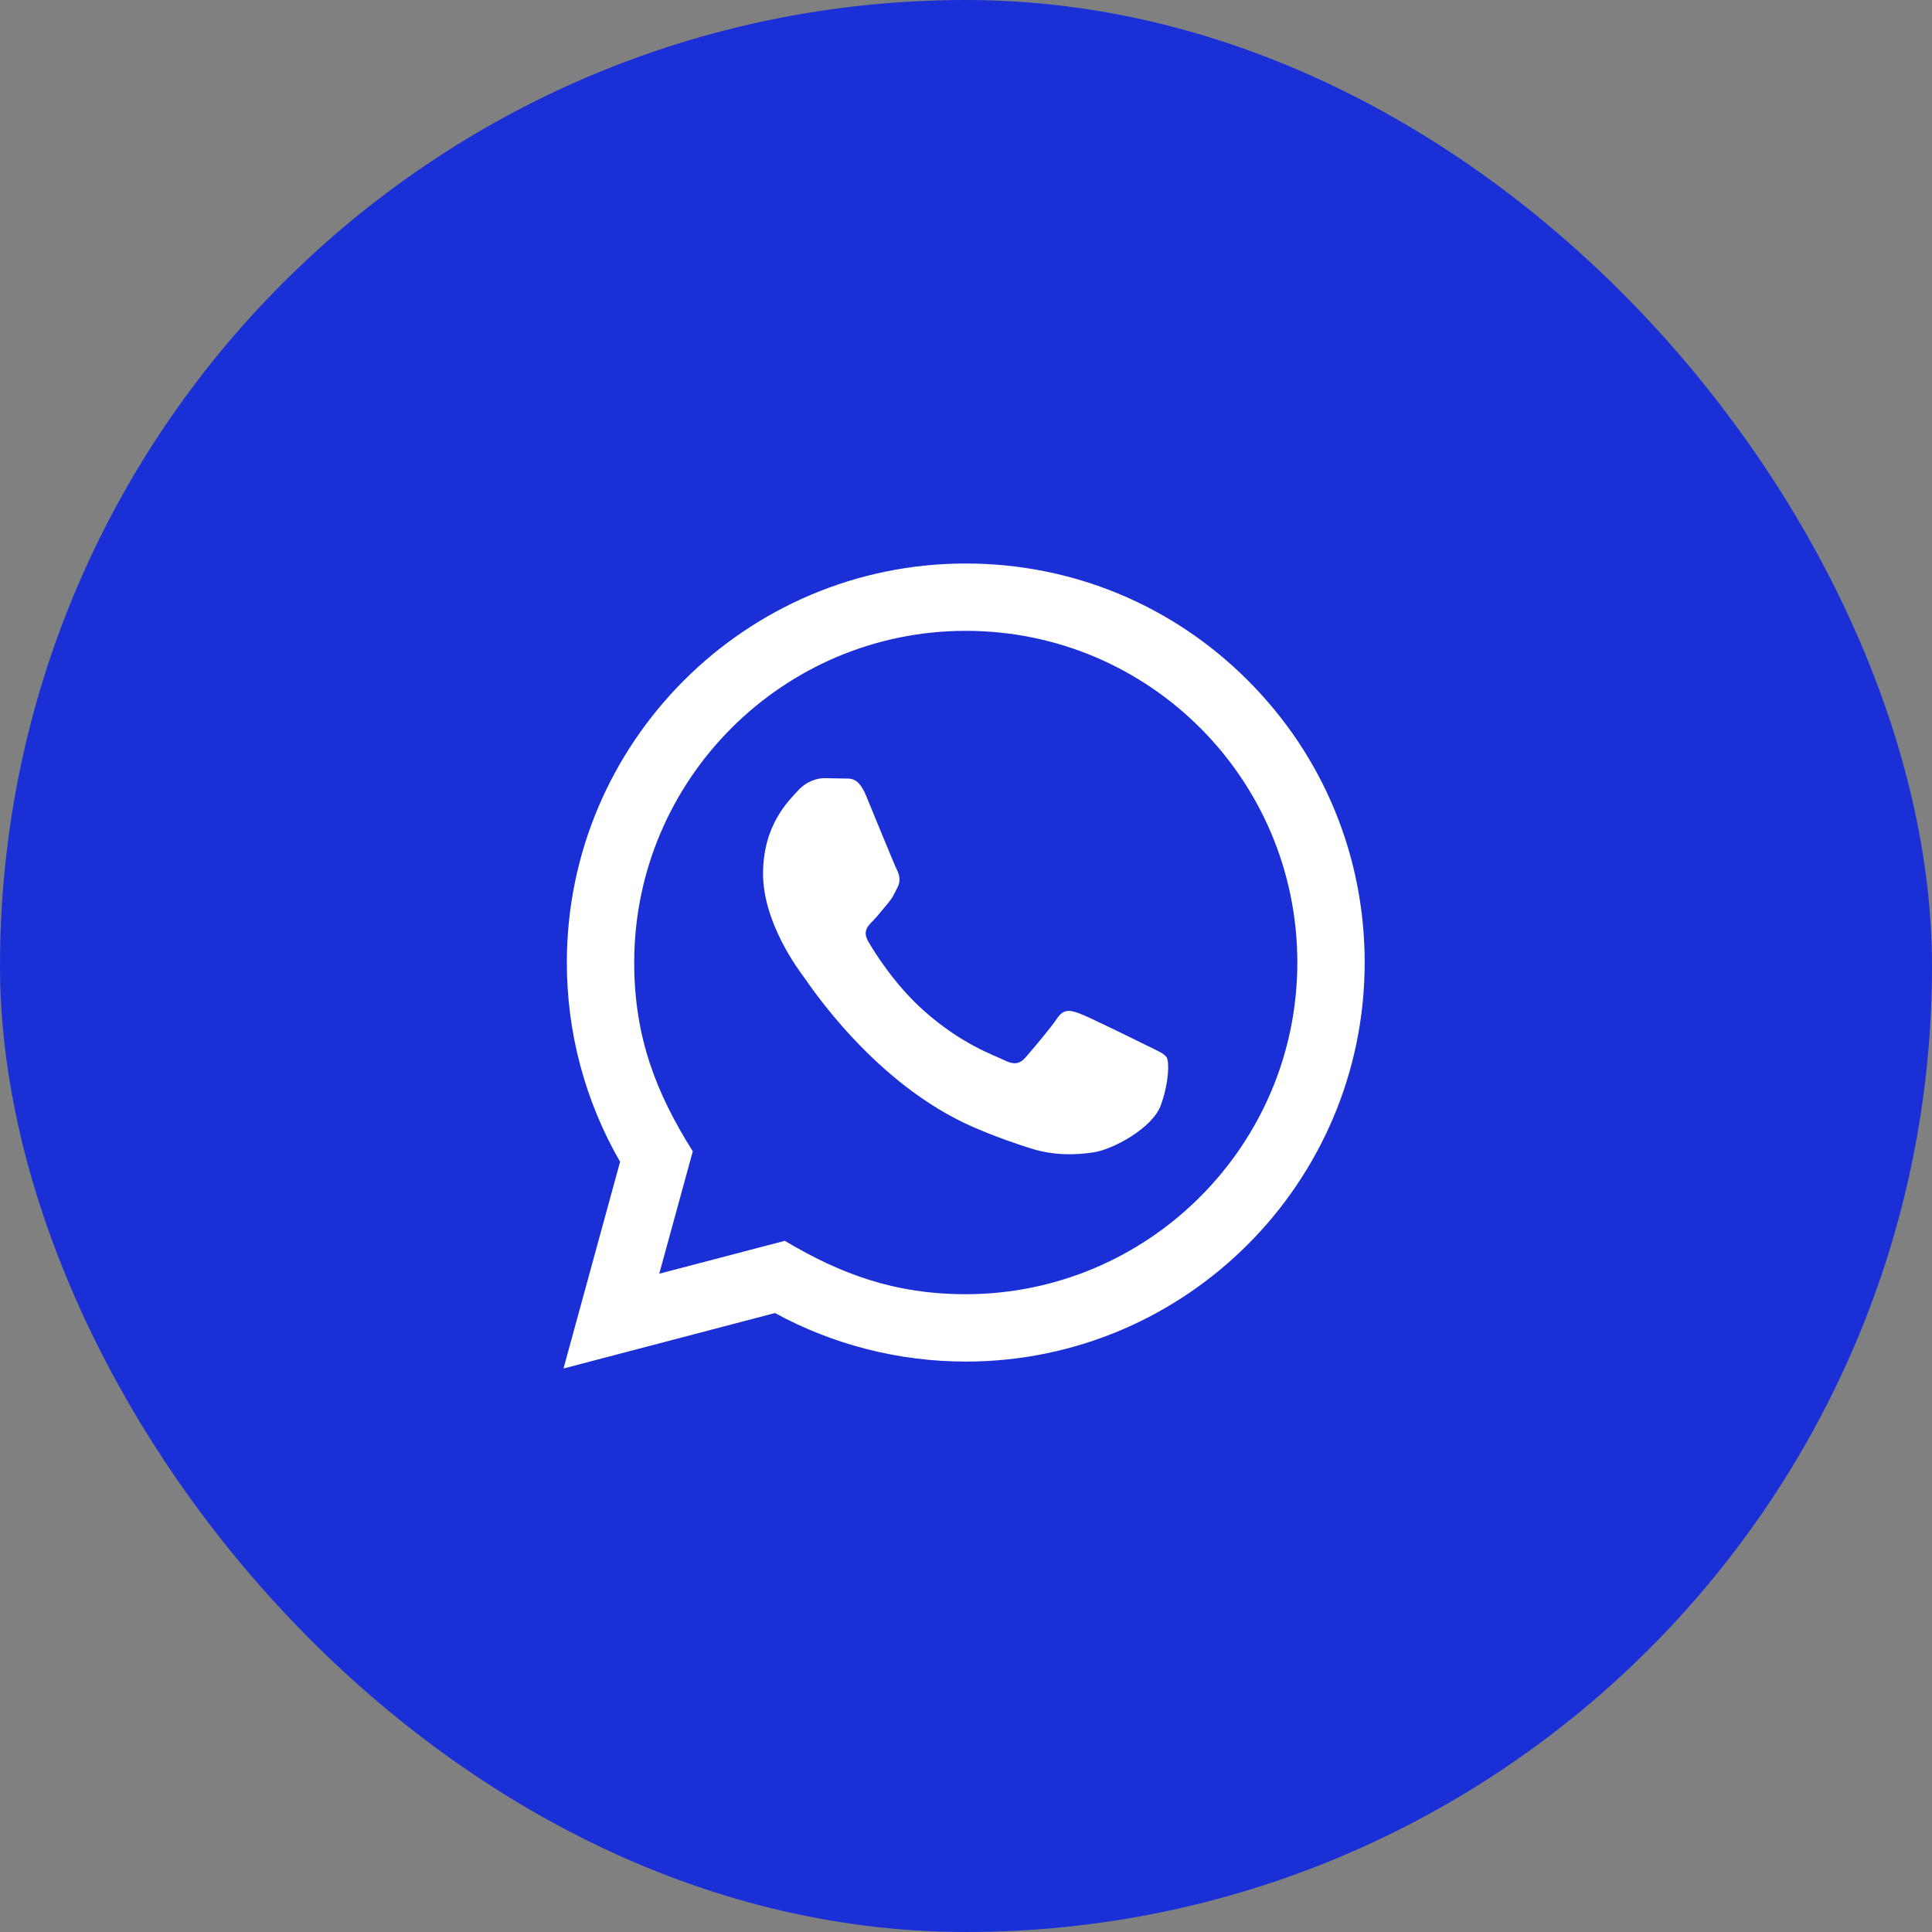 <svg width="48" height="48" viewBox="0 0 48 48" fill="none" xmlns="http://www.w3.org/2000/svg">
<rect x="0" y="0" width="48" height="48" fill="#808080" stroke="none"/>
<rect width="48" height="48" rx="24" fill="#1A30D6"/>
<path d="M14 34L15.406 28.864C14.538 27.361 14.082 25.657 14.083 23.909C14.086 18.446 18.532 14 23.994 14C26.645 14.001 29.133 15.033 31.005 16.907C32.876 18.78 33.906 21.27 33.905 23.918C33.903 29.383 29.457 33.828 23.994 33.828C22.336 33.828 20.702 33.412 19.254 32.622L14 34ZM19.497 30.828C20.894 31.657 22.227 32.153 23.991 32.154C28.531 32.154 32.229 28.459 32.232 23.917C32.233 19.365 28.552 15.675 23.997 15.673C19.454 15.673 15.758 19.368 15.757 23.91C15.756 25.764 16.299 27.152 17.212 28.605L16.379 31.645L19.497 30.828ZM28.987 26.274C28.925 26.171 28.76 26.109 28.512 25.985C28.264 25.861 27.047 25.262 26.819 25.179C26.593 25.097 26.427 25.055 26.262 25.303C26.097 25.551 25.622 26.109 25.477 26.274C25.333 26.439 25.188 26.46 24.941 26.336C24.693 26.212 23.895 25.951 22.949 25.107C22.213 24.45 21.716 23.639 21.572 23.391C21.427 23.143 21.557 23.009 21.68 22.886C21.792 22.775 21.927 22.597 22.052 22.452C22.177 22.308 22.218 22.205 22.302 22.039C22.384 21.874 22.343 21.729 22.281 21.605C22.218 21.482 21.723 20.262 21.517 19.767C21.316 19.284 21.112 19.349 20.96 19.342L20.485 19.333C20.32 19.333 20.052 19.395 19.825 19.643C19.598 19.892 18.958 20.49 18.958 21.709C18.958 22.928 19.846 24.106 19.969 24.271C20.093 24.436 21.715 26.938 24.199 28.01C24.79 28.265 25.252 28.418 25.611 28.532C26.204 28.72 26.744 28.693 27.171 28.63C27.647 28.559 28.636 28.031 28.843 27.453C29.049 26.873 29.049 26.378 28.987 26.274Z" fill="white"/>
</svg>

